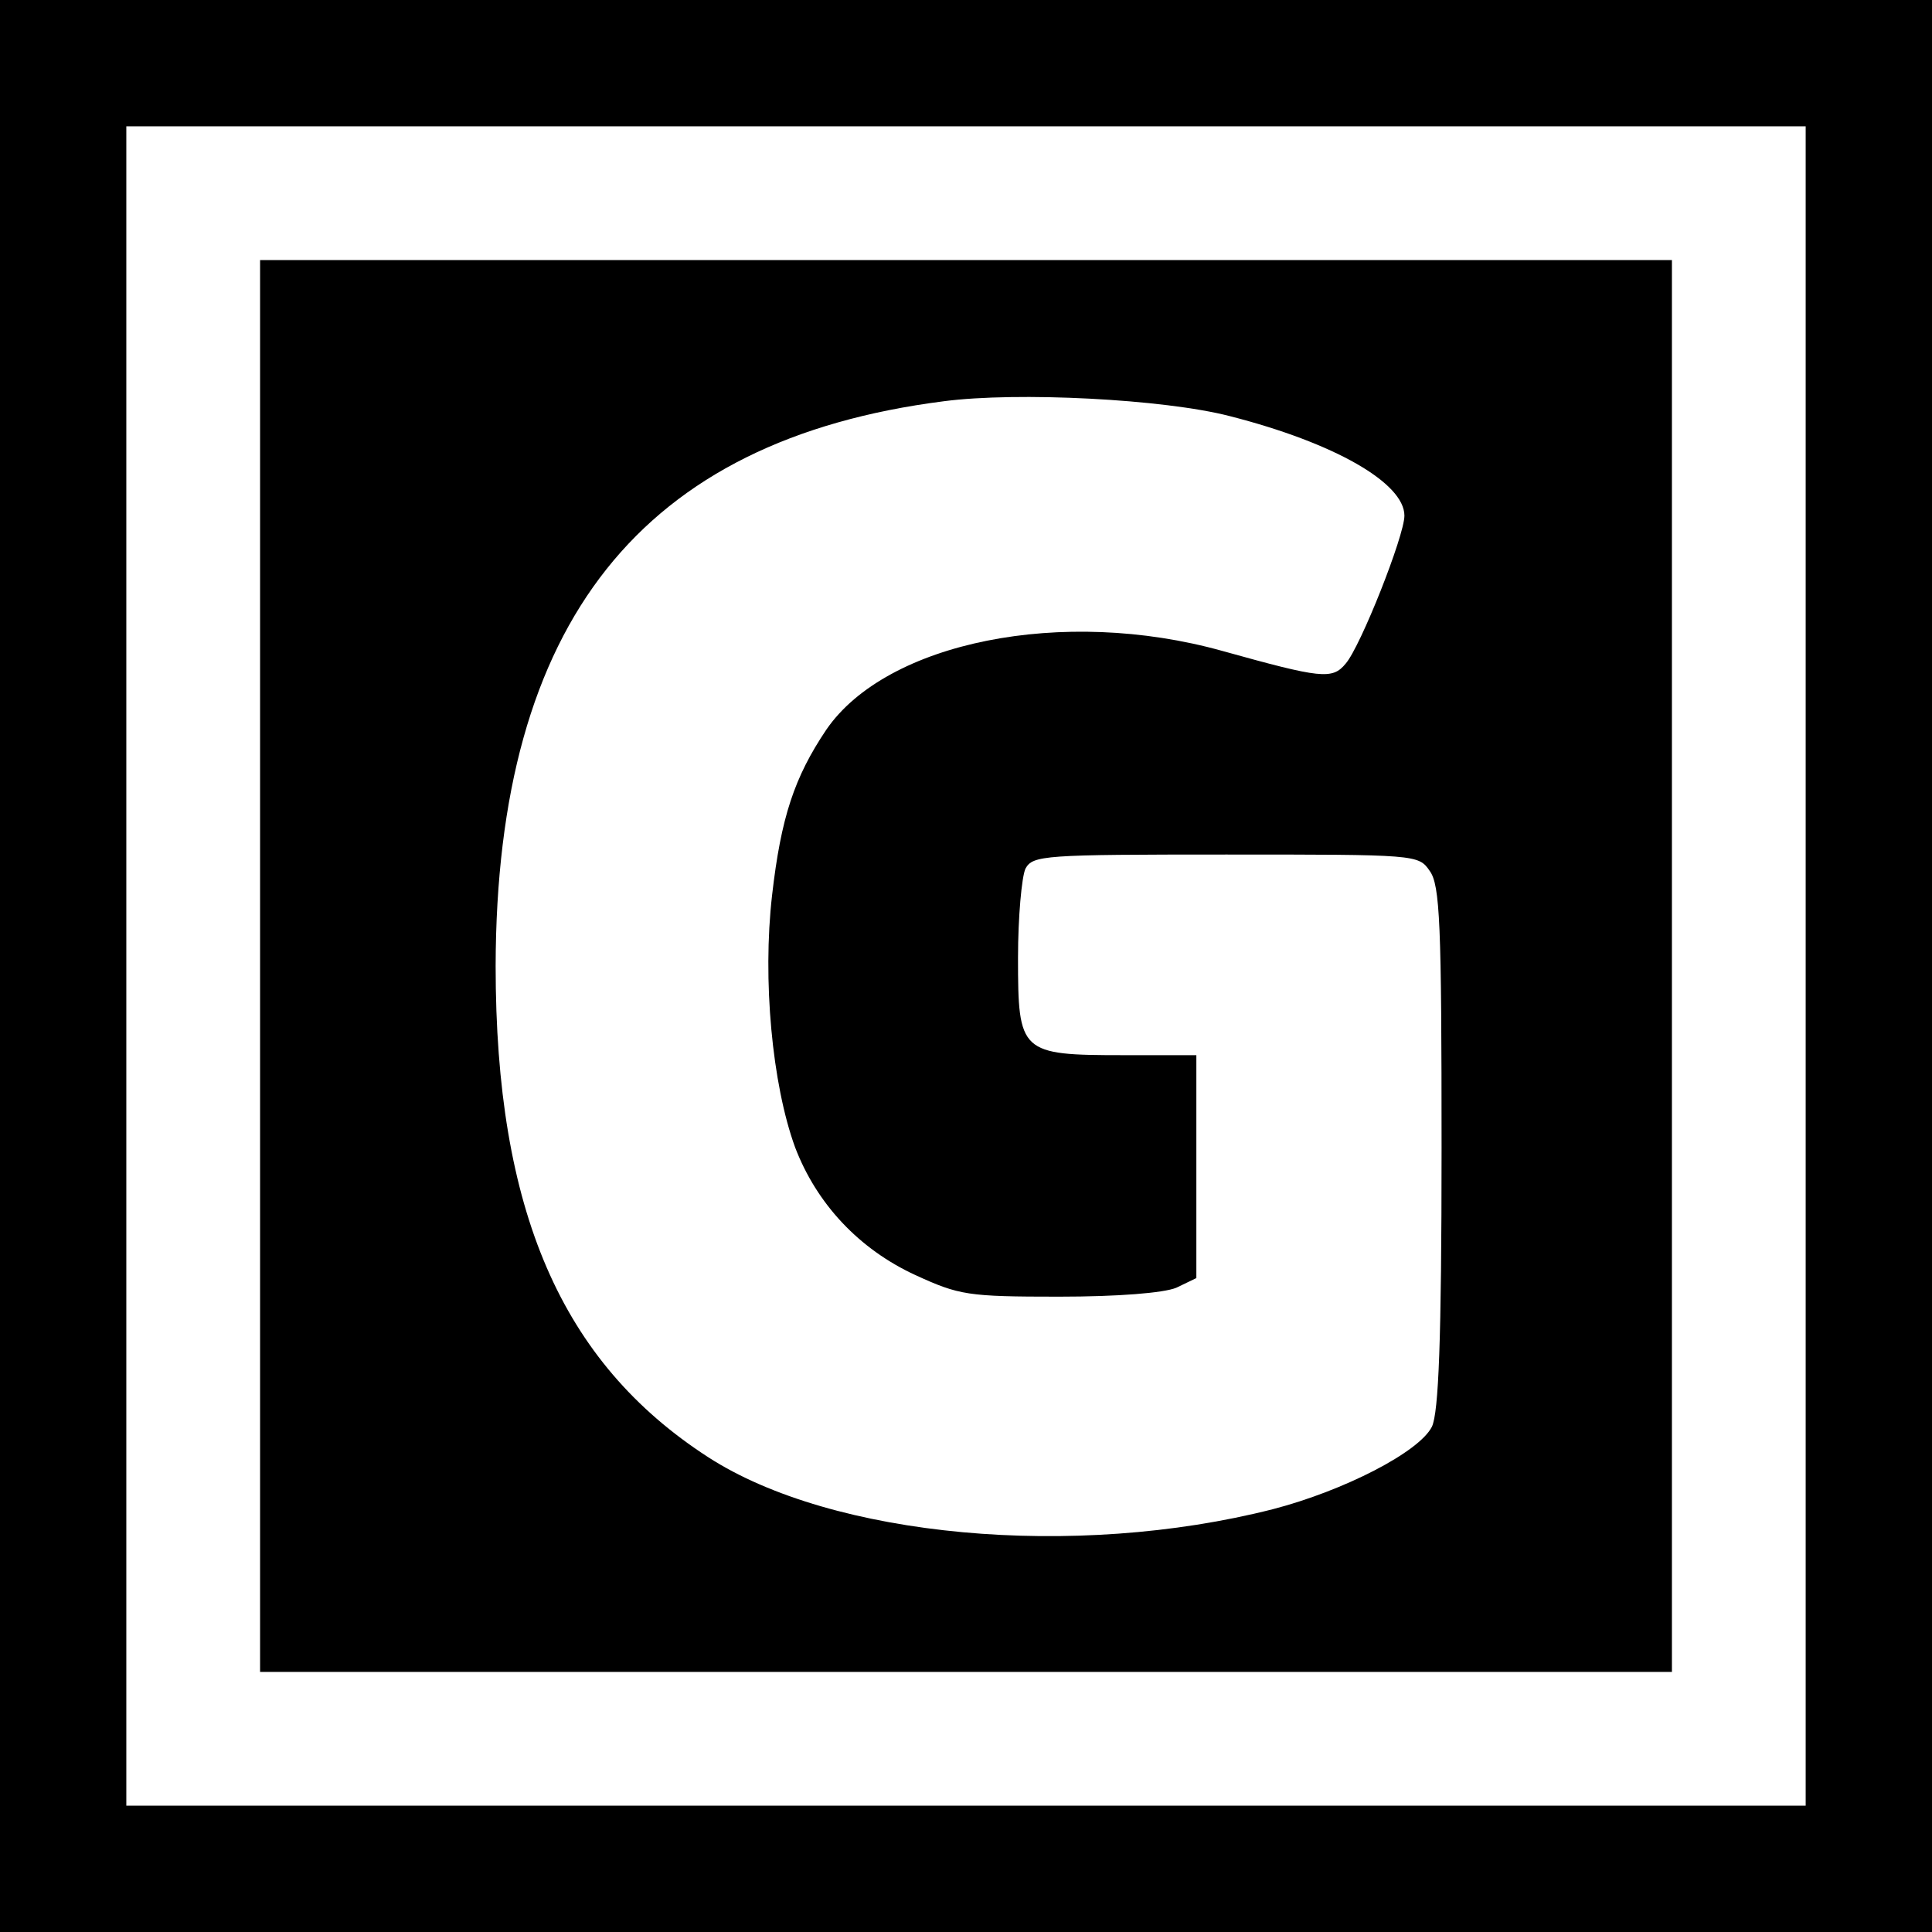 <?xml version="1.0" standalone="no"?>
<!DOCTYPE svg PUBLIC "-//W3C//DTD SVG 20010904//EN"
 "http://www.w3.org/TR/2001/REC-SVG-20010904/DTD/svg10.dtd">
<svg version="1.0" xmlns="http://www.w3.org/2000/svg"
 width="260pt" height="260pt" viewBox="0 0 260 260"
 preserveAspectRatio="xMidYMid meet">
<g transform="translate(0,260) scale(0.1,-0.1)"
fill="#000000" stroke="none">
<path d="M0 1300 l0 -1300 1300 0 1300 0 0 1300 0 1300 -1300 0 -1300 0 0
-1300z m2430 0 l0 -1130 -1130 0 -1130 0 0 1130 0 1130 1130 0 1130 0 0 -1130z"/>
<path d="M350 1300 l0 -950 950 0 950 0 0 950 0 950 -950 0 -950 0 0 -950z
m1305 740 c141 -36 235 -90 235 -134 0 -27 -59 -176 -79 -199 -18 -22 -33 -20
-166 17 -215 60 -452 12 -533 -106 -43 -64 -61 -118 -73 -223 -13 -113 0 -254
31 -339 29 -76 86 -137 162 -172 59 -27 70 -29 193 -29 80 0 141 5 158 12 l27
13 0 150 0 150 -98 0 c-139 0 -142 3 -142 131 0 55 5 109 10 120 10 18 24 19
270 19 256 0 259 0 274 -22 14 -19 16 -72 16 -373 0 -260 -4 -356 -13 -375
-17 -34 -118 -86 -214 -111 -267 -68 -593 -38 -760 70 -198 128 -286 332 -286
661 1 463 196 708 603 760 99 13 296 3 385 -20z"/>
</g>
</svg>
